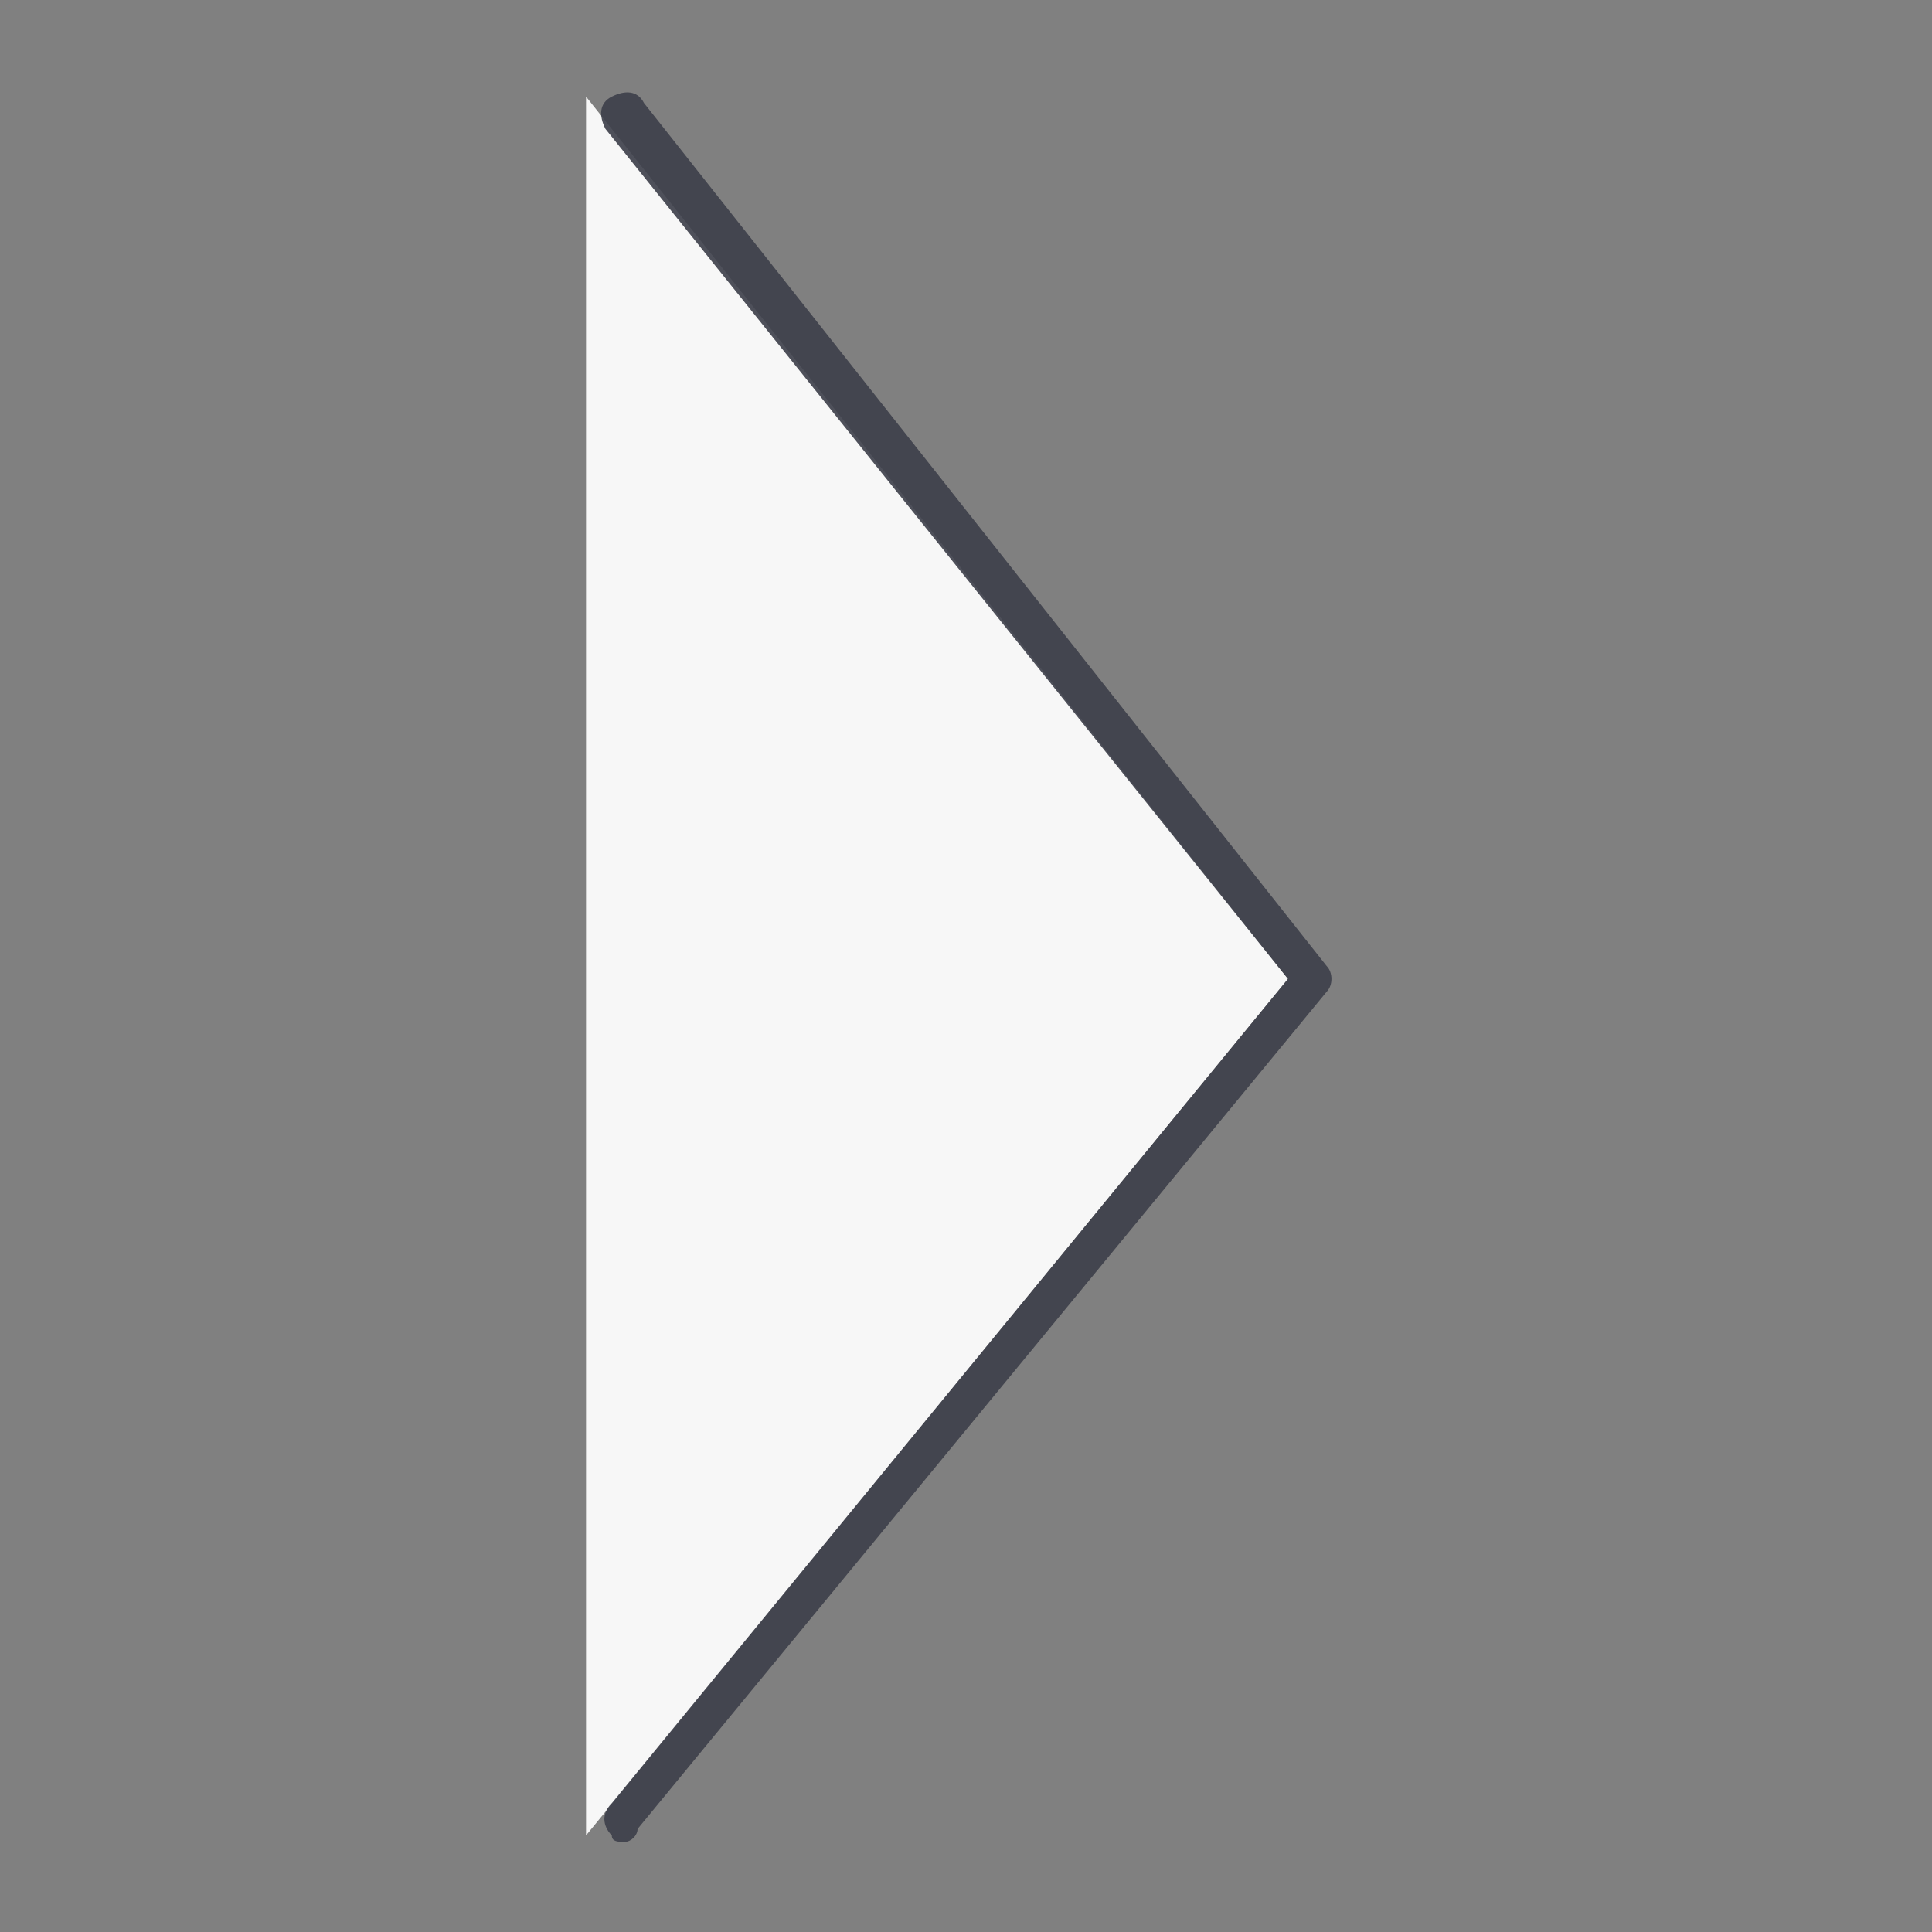 <?xml version="1.0" encoding="utf-8"?>
<!-- Generator: Adobe Illustrator 24.0.0, SVG Export Plug-In . SVG Version: 6.00 Build 0)  -->
<svg version="1.1" id="Layer_1" xmlns="http://www.w3.org/2000/svg" xmlns:xlink="http://www.w3.org/1999/xlink" x="0px" y="0px"
	 viewBox="0 0 30 30" style="enable-background:new 0 0 30 30;" xml:space="preserve">
<rect x="0" y="0" width="30" height="30" fill="#808080" stroke="none"/>
<style type="text/css">
	.st0{fill:#F7F7F7;}
	.st1{opacity:0.9;}
	.st2{fill:#3C3E49;}
</style>
<polygon class="st0" points="9.1,1.5 9.1,28.5 20,15.2 "/>
<g class="st1">
	<path class="st2" d="M9.7,28.6c-0.1,0-0.2,0-0.2-0.1c-0.1-0.1-0.2-0.3,0-0.5L20,15.2L9.4,2C9.3,1.8,9.3,1.6,9.5,1.5S9.9,1.4,10,1.6
		L20.6,15c0.1,0.1,0.1,0.3,0,0.4l-10.7,13C9.9,28.5,9.8,28.6,9.7,28.6z"/>
</g>
</svg>
